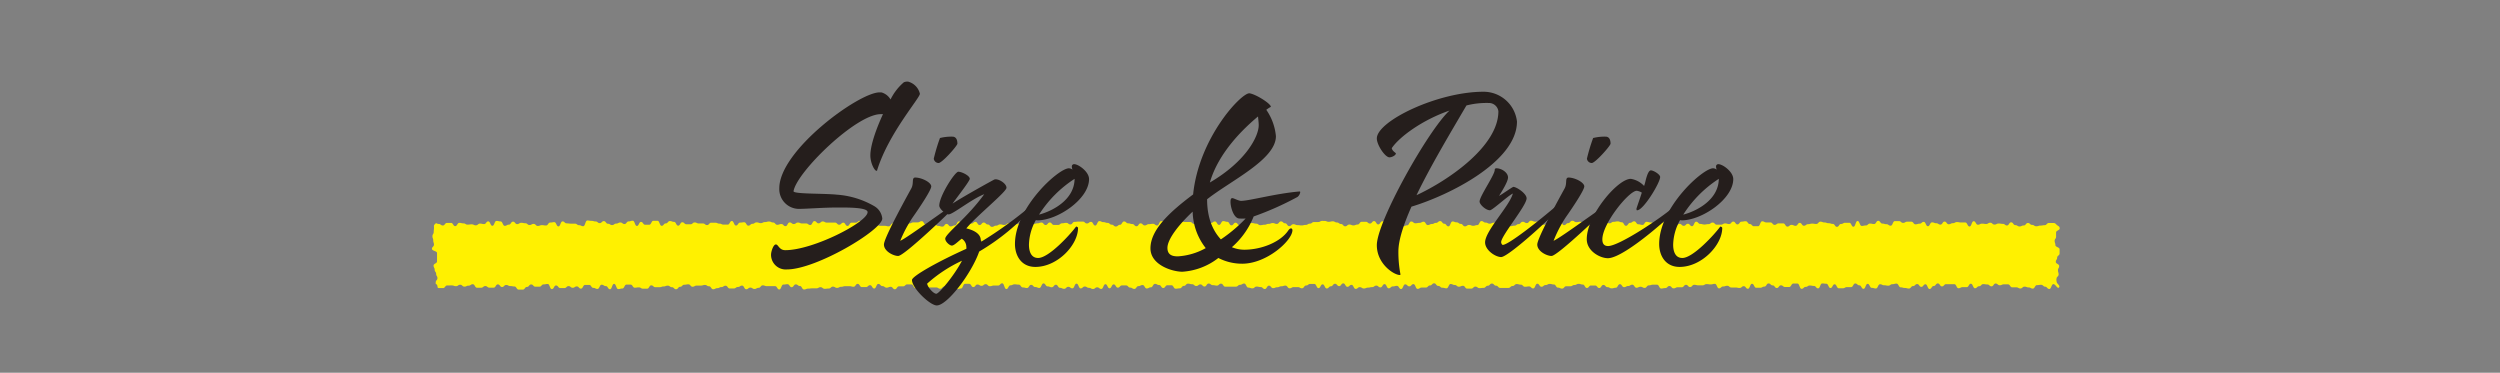<svg xmlns="http://www.w3.org/2000/svg" viewBox="0 0 436 65"><rect x="0" y="0" width="436" height="65" fill="#808080" stroke="none"/><defs><style>.cls-1{fill:#fff100;}.cls-2{fill:#251e1c;}</style></defs><title>アートボード 16</title><g id="レイヤー_3" data-name="レイヤー 3"><path class="cls-1" d="M359.07,50.15c-.25.26-.59-.6-.95-.6s-.36.85-.72.85S357,50,356.68,50s-.36-.33-.72-.33-.36.06-.72.06-.36.6-.72.6-.36-.2-.72-.2-.36-.14-.72-.14-.36.32-.72.32-.36-.2-.72-.2-.36,0-.72,0-.36-.52-.72-.52-.36,0-.72,0-.36.16-.72.16-.36-.3-.72-.3-.36.49-.72.49-.36-.33-.72-.33-.36-.06-.72-.06-.36.37-.72.37-.36.35-.72.35-.36-.79-.72-.79-.36.6-.72.6-.36,0-.72,0-.36.19-.72.19-.36-.71-.72-.71-.36,0-.72,0-.36,0-.72,0-.36.39-.72.39-.36-.52-.72-.52-.36.45-.72.45-.36.52-.72.52-.36-.82-.72-.82-.36.45-.72.45-.36-.49-.72-.49-.36.35-.72.35-.36.43-.72.43-.36-.1-.72-.1-.36-.11-.72-.11-.36-.65-.72-.65-.36.1-.72.1-.36.26-.72.26-.36-.07-.72-.07-.36-.18-.72-.18-.36.74-.72.74-.36-.11-.72-.11-.36-.7-.72-.7-.36.87-.72.87-.36-.61-.72-.61-.36-.32-.72-.32-.36.63-.72.63h-.72c-.36,0-.36.2-.72.2s-.36,0-.72,0-.36-.69-.72-.69-.36.65-.72.65-.36-.75-.72-.75-.36-.05-.72-.05-.36.86-.72.86-.36-.42-.72-.42-.36-.08-.72-.08-.36.24-.72.24-.36.34-.72.34-.36-.92-.72-.92-.36,0-.72,0-.36.6-.72.6h-.72c-.36,0-.36-.29-.72-.29s-.36.47-.72.47-.36-.46-.72-.46-.36-.34-.72-.34-.36.55-.72.55-.36.2-.72.2-.36,0-.72,0-.36-.69-.72-.69-.36.87-.72.87-.36-.45-.72-.45-.36.31-.72.31-.36-.08-.72-.08-.36,0-.72,0-.36-.3-.72-.3-.36.12-.72.12-.36.33-.72.33-.36-.79-.72-.79-.36.1-.72.1-.36-.05-.72-.05-.36.21-.72.21-.36,0-.72,0-.36-.09-.72-.09-.36.39-.72.39-.36-.39-.72-.39-.36.43-.72.43-.36,0-.72,0-.36.19-.72.19-.36-.41-.72-.41-.36.36-.72.36-.36.08-.72.08-.36-.67-.72-.67h-.72c-.36,0-.36.12-.72.12s-.36.44-.72.44-.36-.2-.72-.2-.36.17-.72.17-.36-.53-.72-.53-.36.23-.72.23-.36.2-.72.2-.36-.52-.72-.52-.36.62-.72.62-.36.11-.72.11-.36-.21-.72-.21-.36-.39-.72-.39-.36.54-.72.54-.36-.44-.72-.44h-.72c-.36,0-.36.43-.72.43s-.36-.6-.72-.6-.36-.12-.72-.12-.36.2-.72.2-.36.22-.72.22-.36,0-.72,0-.36.41-.72.41-.36-.17-.72-.17-.36-.55-.72-.55-.36-.1-.72-.1-.36.2-.72.2-.36.3-.72.3-.36-.53-.72-.53-.36.82-.72.82-.36-.35-.72-.35-.36.06-.72.06-.36-.37-.72-.37-.36-.1-.72-.1-.36.34-.72.34-.36.33-.72.33-.36,0-.72,0-.36,0-.72,0-.36-.39-.72-.39-.36-.37-.72-.37-.36.38-.72.38-.36.37-.72.37-.36.05-.72.05-.36-.27-.72-.27-.36.35-.72.35l-.72,0c-.36,0-.36-.49-.72-.49s-.36.16-.72.16-.36-.3-.72-.3-.36-.17-.72-.17-.36.75-.72.75-.36-.1-.72-.1-.36-.32-.72-.32-.36-.45-.72-.45-.36.37-.72.37-.36.37-.72.37h-.72c-.36,0-.36.23-.72.23s-.36-.83-.72-.83-.36.39-.72.39-.36-.35-.72-.35-.36.81-.72.81-.36-.55-.72-.55-.36.1-.72.1-.36.33-.72.33-.36-.73-.72-.73-.36.57-.72.57-.36-.31-.72-.31-.36.26-.72.26-.36.09-.72.09-.36.15-.72.15-.36-.23-.72-.23-.36.3-.72.3-.36-.7-.72-.7-.36.34-.72.34-.36-.6-.72-.6-.36.48-.72.48-.36-.41-.72-.41-.36.44-.72.44-.36.38-.72.38-.36-.72-.72-.72-.36.66-.72.66-.36-.73-.72-.73-.36,0-.72,0-.36.27-.72.27-.36.49-.72.49-.36-.21-.72-.21-.36,0-.72,0-.36.21-.72.21-.36-.47-.72-.47-.36.12-.72.12-.36.17-.72.17-.36.15-.72.15-.36-.43-.72-.43-.36.58-.72.58-.36-.34-.72-.34-.36-.08-.72-.08-.36.31-.72.31-.36-.13-.72-.13-.36-.71-.72-.71-.36.22-.72.22-.36.32-.72.32-.36,0-.72,0-.36,0-.72,0S214,50,213.67,50s-.36-.53-.72-.53-.36.34-.72.34-.36-.08-.72-.08-.36-.28-.72-.28-.36.52-.72.52-.36-.37-.72-.37-.36.28-.72.28-.36-.31-.72-.31-.36-.1-.72-.1-.36.39-.72.39-.36.43-.72.43-.36.06-.72.06-.36-.6-.72-.6-.36,0-.72,0-.36.48-.72.48-.36-.52-.72-.52-.36-.2-.72-.2-.36.6-.72.6-.36.2-.72.2-.36-.6-.72-.6-.36.19-.72.19-.36.49-.72.49-.36-.23-.72-.23-.36-.38-.72-.38l-.72,0c-.36,0-.36.39-.72.39s-.36-.57-.72-.57-.36.68-.72.68-.36-.71-.72-.71-.36.82-.72.82-.36-.28-.72-.28-.36.29-.72.29-.36-.2-.72-.2-.36-.23-.72-.23-.36.33-.72.33-.36-.83-.72-.83-.36.82-.72.82-.36-.27-.72-.27-.36.35-.72.35-.36-.17-.72-.17-.36-.54-.72-.54-.36.44-.72.44-.36-.15-.72-.15-.36-.52-.72-.52-.36.79-.72.79-.36-.16-.72-.16-.36-.38-.72-.38-.36.55-.72.55-.36-.1-.72-.1-.36-.49-.72-.49-.36-.05-.72-.05-.36.17-.72.17-.36.65-.72.65-.36-1-.72-1-.36.39-.72.39h-.72c-.36,0-.36.12-.72.12s-.36-.36-.72-.36-.36.29-.72.29-.36-.23-.72-.23-.36.45-.72.45-.36-.57-.72-.57-.36,0-.72,0-.36.82-.72.82-.36.1-.72.1-.36-.26-.72-.26-.36-.5-.72-.5-.36.3-.72.3-.36.4-.72.4-.36-.23-.72-.23-.36,0-.72,0-.36,0-.72,0-.36.11-.72.11-.36.11-.72.11-.36-.1-.72-.1-.36-.65-.72-.65-.36,0-.72,0-.36.34-.72.34-.36,0-.72,0-.36.51-.72.51-.36-.43-.72-.43-.36.15-.72.15-.36-.27-.72-.27-.36-.38-.72-.38-.36.8-.72.8-.36-.58-.72-.58-.36.33-.72.33-.36,0-.72,0-.36-.56-.72-.56-.36.5-.72.5-.36-.1-.72-.1-.36,0-.72,0-.36.11-.72.11-.36.19-.72.19-.36-.22-.72-.22-.36.33-.72.33-.36.05-.72.05-.36-.28-.72-.28-.36.2-.72.2-.36,0-.72,0-.36.05-.72.05-.36.15-.72.15-.36-.61-.72-.61-.36-.28-.72-.28-.36.49-.72.49-.36-.52-.72-.52-.36.06-.72.06-.36.86-.72.86-.36-.58-.72-.58-.36,0-.72,0h-.72c-.36,0-.36-.14-.72-.14s-.36.43-.72.43-.36.2-.72.2-.36-.24-.72-.24-.36.29-.72.29-.36-.64-.72-.64-.36.24-.72.24-.36.26-.72.26-.36,0-.72,0-.36-.48-.72-.48-.36.24-.72.24-.36.19-.72.19-.36.19-.72.19-.36-.52-.72-.52-.36-.23-.72-.23-.36.11-.72.11h-.72c-.36,0-.36.2-.72.2s-.36-.42-.72-.42-.36.07-.72.07-.36.36-.72.36-.36.43-.72.43-.36-.36-.72-.36-.36-.27-.72-.27-.36.14-.72.14-.36.13-.72.13h-.72c-.36,0-.36-.32-.72-.32s-.36.58-.72.58-.36,0-.72,0-.36-.23-.72-.23-.36.06-.72.06-.36-.54-.72-.54-.36,0-.72,0-.36.68-.72.68-.36.1-.72.1-.36-.91-.72-.91-.36.94-.72.94-.36-.55-.72-.55-.36-.24-.73-.24-.36.73-.73.73-.36-.18-.72-.18-.36-.52-.72-.52-.36,0-.72,0-.36.65-.72.65-.36-.39-.72-.39-.36.24-.72.24-.36-.29-.72-.29-.36.34-.72.34l-.73,0c-.36,0-.36-.45-.73-.45s-.36.63-.73.63-.36-.89-.72-.89-.36.07-.72.07-.36.4-.72.4h-.72c-.36,0-.36-.39-.73-.39s-.36.43-.73.43-.36.47-.73.47h-.73c-.36,0-.36-.55-.73-.55s-.36-.07-.72-.07-.36-.19-.72-.19-.36.36-.72.36-.36-.46-.73-.46-.36.57-.73.57-.36,0-.73,0-.36-.28-.72-.28-.36.29-.73.29h-.73c-.36,0-.36-.61-.73-.61s-.36.25-.73.25-.36.17-.73.17-.36-.33-.73-.33-.36.25-.73.25-.36-.13-.73-.13H78c-.37,0-.37.46-.73.46l-.73,0c-.37,0-.12-.36-.38-.62s-.17,0-.17-.38.3-.36.3-.73-.22-.36-.22-.73-.26-.37-.26-.73-.19-.37-.19-.73.6-.37.6-.73,0-.37,0-.73,0-.37,0-.73-.89-.37-.89-.73.35-.37.35-.73-.12-.37-.12-.73-.14-.37-.14-.74.22-.37.22-.74.05-.37.05-.74-.07-.39.19-.66.27,0,.63,0,.36.27.72.27.36-.45.72-.45h.72c.36,0,.36.56.72.56s.36-.57.72-.57.36.09.72.09.36.22.72.22.36-.05.72-.05.36.17.72.17.36-.3.72-.3.36.08.72.08.36-.47.72-.47.36.77.72.77.36-.85.72-.85.36.09.72.09.36.77.72.77.36-.21.72-.21.36-.52.72-.52.36.43.72.43.36-.23.72-.23.36.08.72.08.36.31.72.31.36-.2.72-.2.36.36.72.36.36-.14.72-.14.36.06.72.06.36-.51.72-.51.36-.07.72-.07.36.74.72.74.36-.87.72-.87.36.34.72.34.36.05.72.05h.72c.36,0,.36.27.72.27s.36.18.72.18.36-1,.72-1,.36.06.72.06.36.11.72.11.36.29.72.29.36-.35.72-.35.36.46.72.46.36.23.72.23.36-.26.72-.26.36-.19.72-.19.36.27.72.27.36-.46.72-.46.36-.12.72-.12.36.91.72.91.36-.7.72-.7.36.49.72.49.36,0,.72,0,.36-.69.72-.69.36,0,.72,0,.36.88.72.88.36-.42.72-.42.36-.41.72-.41.36.14.72.14.36.66.72.66.36-.59.72-.59.36.35.72.35.36,0,.72,0,.36-.32.72-.32.36.18.72.18.36,0,.72,0,.36.28.72.28.36-.41.72-.41h.72c.36,0,.36.16.72.16s.36.17.72.17.36,0,.72,0,.36-.63.72-.63.36.79.72.79.36-.51.72-.51.36-.06.72-.06.36.59.72.59.36-.32.72-.32.36-.25.72-.25.36.13.72.13.36-.18.72-.18.36-.1.72-.1.36.17.72.17.36.4.72.4.36-.13.72-.13.36.37.72.37.36-.65.72-.65.36.28.72.28.36-.26.72-.26.36.16.72.16.36,0,.72,0,.36.27.72.27.36-.68.72-.68.36.39.72.39.36-.33.72-.33.36.2.72.2l.72,0h.72c.36,0,.36.37.72.37s.36-.36.72-.36.36.57.72.57.36-.57.72-.57.36,0,.72,0,.36-.31.72-.31.36.61.72.61.36-.57.72-.57.36.69.72.69h.72c.36,0,.36.13.72.13s.36,0,.72,0,.36.09.72.09.36-.52.72-.52.36,0,.72,0,.36.59.72.59.36,0,.72,0,.36-.58.72-.58.36-.18.72-.18.36,0,.72,0,.36-.21.72-.21.36.6.72.6.36.25.72.25.36-.32.72-.32.36.3.72.3.36.12.72.12.36-.47.72-.47.36.43.72.43.36-.17.72-.17.36-.7.72-.7.36.63.72.63.36-.42.72-.42.36.17.72.17.36-.3.72-.3.36.56.72.56.36-.44.72-.44.36.34.72.34.36.41.72.41.36-.21.72-.21.36-.22.72-.22.36.1.72.1.36-.28.72-.28.36.48.72.48.36-.35.72-.35.36-.22.72-.22.36.26.72.26h.72c.36,0,.36-.06.72-.06s.36-.11.72-.11.36-.14.72-.14.36.43.72.43.36-.44.72-.44.36.43.72.43.36,0,.72,0,.36-.29.72-.29.36-.08.72-.08.36.28.72.28.36-.45.72-.45.36-.05.72-.05h.72c.36,0,.36.33.72.33s.36-.28.72-.28.36.64.72.64.36-.77.72-.77.36.18.72.18.36.13.72.13.36.31.72.31.36.32.72.32.36-.3.72-.3.36-.58.72-.58.36.33.72.33.36.12.72.12.36.39.72.39.36-.51.72-.51.36.36.72.36.36-.22.72-.22.36-.06.72-.06.36.29.72.29.36-.75.72-.75.36.06.72.06.36.77.72.77.36-.84.72-.84.36.82.72.82.36-.71.72-.71.36.05.72.05.36,0,.72,0,.36.34.72.34.36-.26.72-.26.36-.05.72-.05.36,0,.72,0,.36.14.72.14.36-.27.72-.27.36.6.72.6.36-.66.72-.66.36.12.72.12.36.62.72.62.36-.46.72-.46.36.46.72.46.36-.21.72-.21.36-.36.72-.36.36.17.72.17.36.1.72.1.36.27.72.27.36-.08.72-.08.36-.15.72-.15.36-.14.72-.14.36.15.72.15.36-.44.72-.44.36.33.72.33.36.5.72.5.36-.34.72-.34.36.16.72.16.36.05.72.05.36-.09.72-.09.36-.22.72-.22.36-.28.72-.28.36,0,.72,0,.36-.2.72-.2H231c.36,0,.36.15.72.15s.36-.08.72-.08.36.2.72.2.36.27.72.27.36.4.72.4.36-.31.72-.31.36.15.72.15.36-.15.72-.15.36-.48.72-.48l.72,0c.36,0,.36.31.72.31s.36-.43.72-.43.36.58.72.58.36-.54.72-.54h.72c.36,0,.36.26.72.26s.36-.28.72-.28.36.4.72.4.36.49.72.49.36-.17.72-.17.36-.67.72-.67.36.31.72.31.36-.07.72-.07.36-.2.72-.2.36.58.72.58.36-.18.72-.18.36-.2.72-.2.36-.31.72-.31.36.46.72.46.36.46.72.46.36-.85.72-.85.36.15.72.15.36.27.72.27.36.43.72.43.36-.25.72-.25.36.15.72.15.36-.12.72-.12.36-.7.72-.7.36.26.72.26.36.19.72.19.36-.17.72-.17h.72c.36,0,.36.44.72.44s.36-.13.72-.13.36.31.72.31.36-.1.72-.1.36-.27.72-.27.36-.41.72-.41.36.23.72.23.36-.42.72-.42.36.17.72.17.36,0,.72,0,.36.54.72.54.36-.13.72-.13.36-.22.72-.22.36-.15.72-.15.36-.2.72-.2.36.77.72.77.36-.35.72-.35.36-.42.72-.42.36.25.72.25.36-.08.72-.08.36.73.72.73.36-.11.72-.11.36-.64.72-.64.36.33.72.33.36-.45.72-.45.36.21.72.21.36.21.72.21.36-.26.72-.26.36-.08.72-.08.36.16.72.16.36.61.72.61.36-.51.72-.51.36-.27.72-.27.36.52.72.52.36.11.72.11.36-.54.72-.54.36.11.72.11.36.18.72.18.36.24.72.24.36-.43.72-.43.36-.17.72-.17.36,0,.72,0,.36.77.72.77.36-.34.72-.34.36.34.72.34.36-.36.72-.36.36.42.72.42.36-.78.72-.78.36.39.72.39.36.1.72.1.36-.07.72-.07.36-.27.72-.27.36.37.72.37.36,0,.72,0,.36-.22.72-.22.36.11.72.11.36-.43.72-.43.36.49.72.49.36-.48.72-.48.36-.07.72-.07.36.49.72.49.36.38.72.38h.72c.36,0,.36-.86.72-.86s.36.2.72.2.36,0,.72,0,.36.42.72.42.36-.26.72-.26H311c.36,0,.36.56.72.56s.36-.3.72-.3.36.16.72.16.36-.51.72-.51.36.5.72.5.36-.27.72-.27.36-.1.72-.1.36.06.72.06.36-.4.72-.4.36.14.72.14.36.13.72.13.36.12.72.12.36.51.72.51.36-.5.72-.5.36-.21.72-.21.36,0,.72,0,.36.69.72.69.36-1,.72-1,.36.86.72.86.36-.08.72-.08.36-.33.72-.33.36.08.72.08.36-.56.72-.56.36.48.72.48.36.11.72.11.36.26.73.26.36-.8.73-.8l.72,0c.36,0,.36.31.72.31s.36-.21.72-.21.36,0,.72,0,.36.46.72.46.36-.11.72-.11.36-.32.72-.32.36.76.72.76.36-.67.73-.67.36.15.73.15.36.24.73.24.36-.53.72-.53.36.47.72.47.36-.19.72-.19.36-.19.72-.19.36.07.73.07l.73,0c.36,0,.36.7.73.7s.36-.92.73-.92.36.61.73.61.36-.19.72-.19.36.06.72.06.36-.22.72-.22.36.32.73.32.36-.18.73-.18.36.06.73.06.36.28.72.28.36-.55.73-.55.36.49.73.49.36.23.73.23.36-.17.73-.17.36-.43.73-.43.36.33.73.33.36.24.73.24.36-.12.73-.12.37-.07.73-.07.37-.38.73-.38.37,0,.73,0,.37.06.63.31.53.26.53.62-.63.36-.63.73,0,.36,0,.73-.25.37-.25.73.13.37.13.73.73.37.73.73,0,.37,0,.73-.42.37-.42.73-.24.37-.24.73.59.37.59.73-.21.37-.21.73.11.37.11.74-.36.37-.36.74a1.55,1.55,0,0,0,.09.74C359,49.69,359.32,49.89,359.07,50.15Z"/><path class="cls-2" d="M155.31,17.35a9.39,9.39,0,0,1,2.32-3,1.68,1.68,0,0,1,.72-.12,2.87,2.87,0,0,1,2.08,2.12c0,.76-5.44,6.88-7.44,13.28,0,.12-.08.16-.12.16-.36,0-1.08-1.36-1.08-2.68,0-1.76,1-4.6,2.2-7.2h-.4c-4.28,0-14.64,10.08-15.2,13.44,0,.52,5.28.36,7.56.6a15.13,15.13,0,0,1,6.52,2,2.81,2.81,0,0,1,1.4,2.16c0,2-11.52,8.88-16.64,8.88a2.56,2.56,0,0,1-2.76-2.56c0-.56.4-1.8.84-1.8s.56,1,1.64,1c4.84,0,14.36-4.88,14.36-6.64,0-.84-3.56-.8-5.24-.8-2.6,0-5.36.24-6.84.24a3.45,3.45,0,0,1-3.32-3.6c0-6.6,13.88-16.72,17.48-16.72.12,0,.24,0,.32,0A2.66,2.66,0,0,1,155.31,17.35Z"/><path class="cls-2" d="M162.41,32.51c0,.64-2,3.64-3.24,5.4A22.44,22.44,0,0,0,157,42c1.44-.64,9-6.32,9.44-6.32a.19.19,0,0,1,.2.2c0,.08-.12.16-.2.28-.48.52-8.72,8.48-9.8,8.48-.8,0-2.48-.8-2.48-2,0-1,3-6.56,4.76-9.76.52-.92,0-1.92.72-1.92C160.85,31,162.41,31.83,162.41,32.51Zm3.68-8.68c.64,0,.88.52.88,1.24-.08.44-2.68,3.36-3.28,3.36a.86.86,0,0,1-.84-.76,31.86,31.86,0,0,1,1.08-3.6A8.25,8.25,0,0,1,166.09,23.83Z"/><path class="cls-2" d="M171.13,42.15a70.37,70.37,0,0,0,8.84-6.4c.16,0,.32.12.32.24a38.46,38.46,0,0,1-9.52,7.88c-1.32,3.8-5.56,9.4-7.4,9.4-1.16,0-4.32-3-4.32-4.44,0-.64,4.24-3.08,9.48-5.44a.88.88,0,0,0,0-.32,1.69,1.69,0,0,0-.8-1.44c-.56.4-1.32,1.2-1.72,1.2s-1.16-.68-1.16-1.2c0-.84,3.88-3.68,6.8-7.76-2.12.8-5.48,3.52-6.2,3.52-.56,0-1.64-1-1.64-1.52,0-1.68,2.72-5.92,3.32-5.92s2,.68,2,1.24c0,.4-2.52,3.6-3,4.32,1.24-.84,5.2-3.08,7.2-4.16a.63.63,0,0,1,.32-.08c.68,0,1.88.76,1.88,1.48s-5.32,5-7,7.08c1,.24,2.52.8,2.52,2.08C171.17,42,171.13,42.07,171.13,42.15Zm-3.36,3.32a24.37,24.37,0,0,0-6.08,4c.12.68,1.12,1.76,1.6,1.76S166.41,48.07,167.77,45.47Z"/><path class="cls-2" d="M180.65,38.39a9.13,9.13,0,0,0-1.2,4.28c0,1.16.36,2.32,1.6,2.32,1.84,0,5.52-4,6.56-5.4,0,0,.08-.08.12-.08s.28.12.28.24c0,3-3.6,6.8-7.44,6.8-2.48,0-3.56-2-3.56-4,0-6.36,7.6-13.2,9.4-13.2a1.06,1.06,0,0,1,.64.24,1.39,1.39,0,0,1-.12-.52.39.39,0,0,1,.4-.44c.76,0,2.6,1.32,2.6,2.6,0,3.48-5.48,7.2-9,7.2Zm6.76-7.2a20.46,20.46,0,0,0-6.2,6.24C183.37,36.87,187.37,34.95,187.41,31.19Z"/><path class="cls-2" d="M214.6,35.19c0-.4.08-.64.32-.64s1.08.48,1.52.48c1.44,0,6-1.28,10.2-1.64a.11.11,0,0,1,.12.12,1.28,1.28,0,0,1-.48.84,52.64,52.64,0,0,1-7.64,3.4,14,14,0,0,1-3.8,5.36,5.62,5.62,0,0,0,2.16.44c2.92,0,6.28-1.28,7.68-3.36.2-.28.36-.36.48-.36s.24.12.24.32c0,1.76-4.44,5.84-8.76,5.84a9,9,0,0,1-4.16-1,11.38,11.38,0,0,1-6.28,2.4c-1.72,0-5.56-1.16-5.56-4.08,0-3.28,3.44-6.4,7.44-9.4,1-9.84,8.32-17.64,9.8-17.64,1.08.12,3.76,1.8,3.76,2.36a5.89,5.89,0,0,0-.8.52,9.59,9.59,0,0,1,1.68,4.6c0,4.08-7.84,7.72-12,11,0,3.28,1,5.48,2.4,7a26,26,0,0,0,4.32-3.64,9.5,9.5,0,0,1-1.08,0C215.2,38.11,214.6,36.23,214.6,35.19ZM208,36.91c-2.6,2.44-4.4,4.88-4.4,6.32,0,1.16.76,1.48,1.8,1.48a11.35,11.35,0,0,0,4.88-1.44A10.64,10.64,0,0,1,208,36.91Zm3-5.08c6.36-3.72,8.52-8.08,8.52-10,0-.48-.08-1-.12-1.52C216.76,22.51,212.48,26.67,211,31.83Z"/><path class="cls-2" d="M258.72,16a5.86,5.86,0,0,1,5.84,5.2c0,7-11.88,12.88-18.4,14.84-1.4,3.16-2.28,5.88-2.28,7.8a20.4,20.4,0,0,0,.36,4,.11.11,0,0,1-.12.12c-1,0-4-1.92-4-5.2,0-4.12,9-20.12,12.68-23.48-4.76,1.64-8.76,4.6-10.08,6.56.12.56.72.8.72.92,0,.32-.68.68-1.12.68-.76,0-2.2-2.16-2.2-3.28C240.08,21.15,250.68,16,258.72,16Zm-3,2.44c-2.88,4.92-6.28,10.6-8.68,15.6,5.44-2.52,14.28-8.48,14.28-14.64a1.67,1.67,0,0,0-1.72-1.44A14.11,14.11,0,0,0,255.76,18.39Z"/><path class="cls-2" d="M261,29.35c.84,0,2,.72,2,1.6,0,.72-1.08,2.44-1.56,3.2.32-.12,2.16-1.44,2.48-1.56.56,0,2.32,1.16,2.32,2,0,1.28-4.44,6.52-4.44,7.64,0,.2.16.48.28.48,1,0,6.36-4.24,9.44-6.88a.65.65,0,0,1,.4-.16c.08,0,.24,0,.24.28,0,.56-9,8.88-10.36,8.88-1,0-2.8-1.2-2.8-2.56,0-2,4.28-6.36,4.84-8.52-.92.44-3.56,2.92-4,2.92-.72,0-1.8-1-1.8-1.52,0-.92,2.64-4.64,2.64-5.52C260.68,29.43,260.8,29.35,261,29.35Z"/><path class="cls-2" d="M276.3,32.51c0,.64-2,3.64-3.24,5.4A22.46,22.46,0,0,0,270.94,42c1.44-.64,9-6.32,9.44-6.32a.19.19,0,0,1,.2.2c0,.08-.12.16-.2.28-.48.52-8.72,8.48-9.8,8.48-.8,0-2.48-.8-2.48-2,0-1,3-6.56,4.76-9.76.52-.92,0-1.92.72-1.92C274.74,31,276.3,31.83,276.3,32.51ZM280,23.83c.64,0,.88.52.88,1.24-.08.44-2.68,3.36-3.28,3.36a.86.86,0,0,1-.84-.76,31.86,31.86,0,0,1,1.08-3.6A8.24,8.24,0,0,1,280,23.83Z"/><path class="cls-2" d="M289.53,30.87c0,1-2.92,5.8-4,5.8-.08,0-.12,0-.12-.16a.3.3,0,0,1,0-.16c.24-.76.6-1.72.92-2.76a2.37,2.37,0,0,0-.88-.32c-1.36,0-6,5.72-6,8.48,0,.76.32,1.16,1,1.16,1.92,0,9.32-4.92,11.68-7a.65.65,0,0,1,.4-.16c.12,0,.2.16.2.36,0,.4-9.28,8.92-12.32,8.92-1.36,0-3.68-1.24-3.68-3.32,0-4.12,5.36-10.52,7.68-10.52a4,4,0,0,1,2.32,1.24,8.62,8.62,0,0,0,.28-1c.28-1.08.56-1.72.92-1.72C288.45,29.75,289.53,30.43,289.53,30.87Z"/><path class="cls-2" d="M293,38.39a9.13,9.13,0,0,0-1.2,4.28c0,1.16.36,2.32,1.6,2.32,1.84,0,5.52-4,6.56-5.4,0,0,.08-.08.12-.08s.28.12.28.24c0,3-3.6,6.8-7.44,6.8-2.48,0-3.56-2-3.56-4,0-6.36,7.6-13.2,9.4-13.2a1.06,1.06,0,0,1,.64.24,1.39,1.39,0,0,1-.12-.52.39.39,0,0,1,.4-.44c.76,0,2.6,1.32,2.6,2.6,0,3.48-5.48,7.2-9,7.2Zm6.76-7.2a20.46,20.46,0,0,0-6.2,6.24C295.72,36.87,299.72,34.95,299.76,31.19Z"/></g></svg>